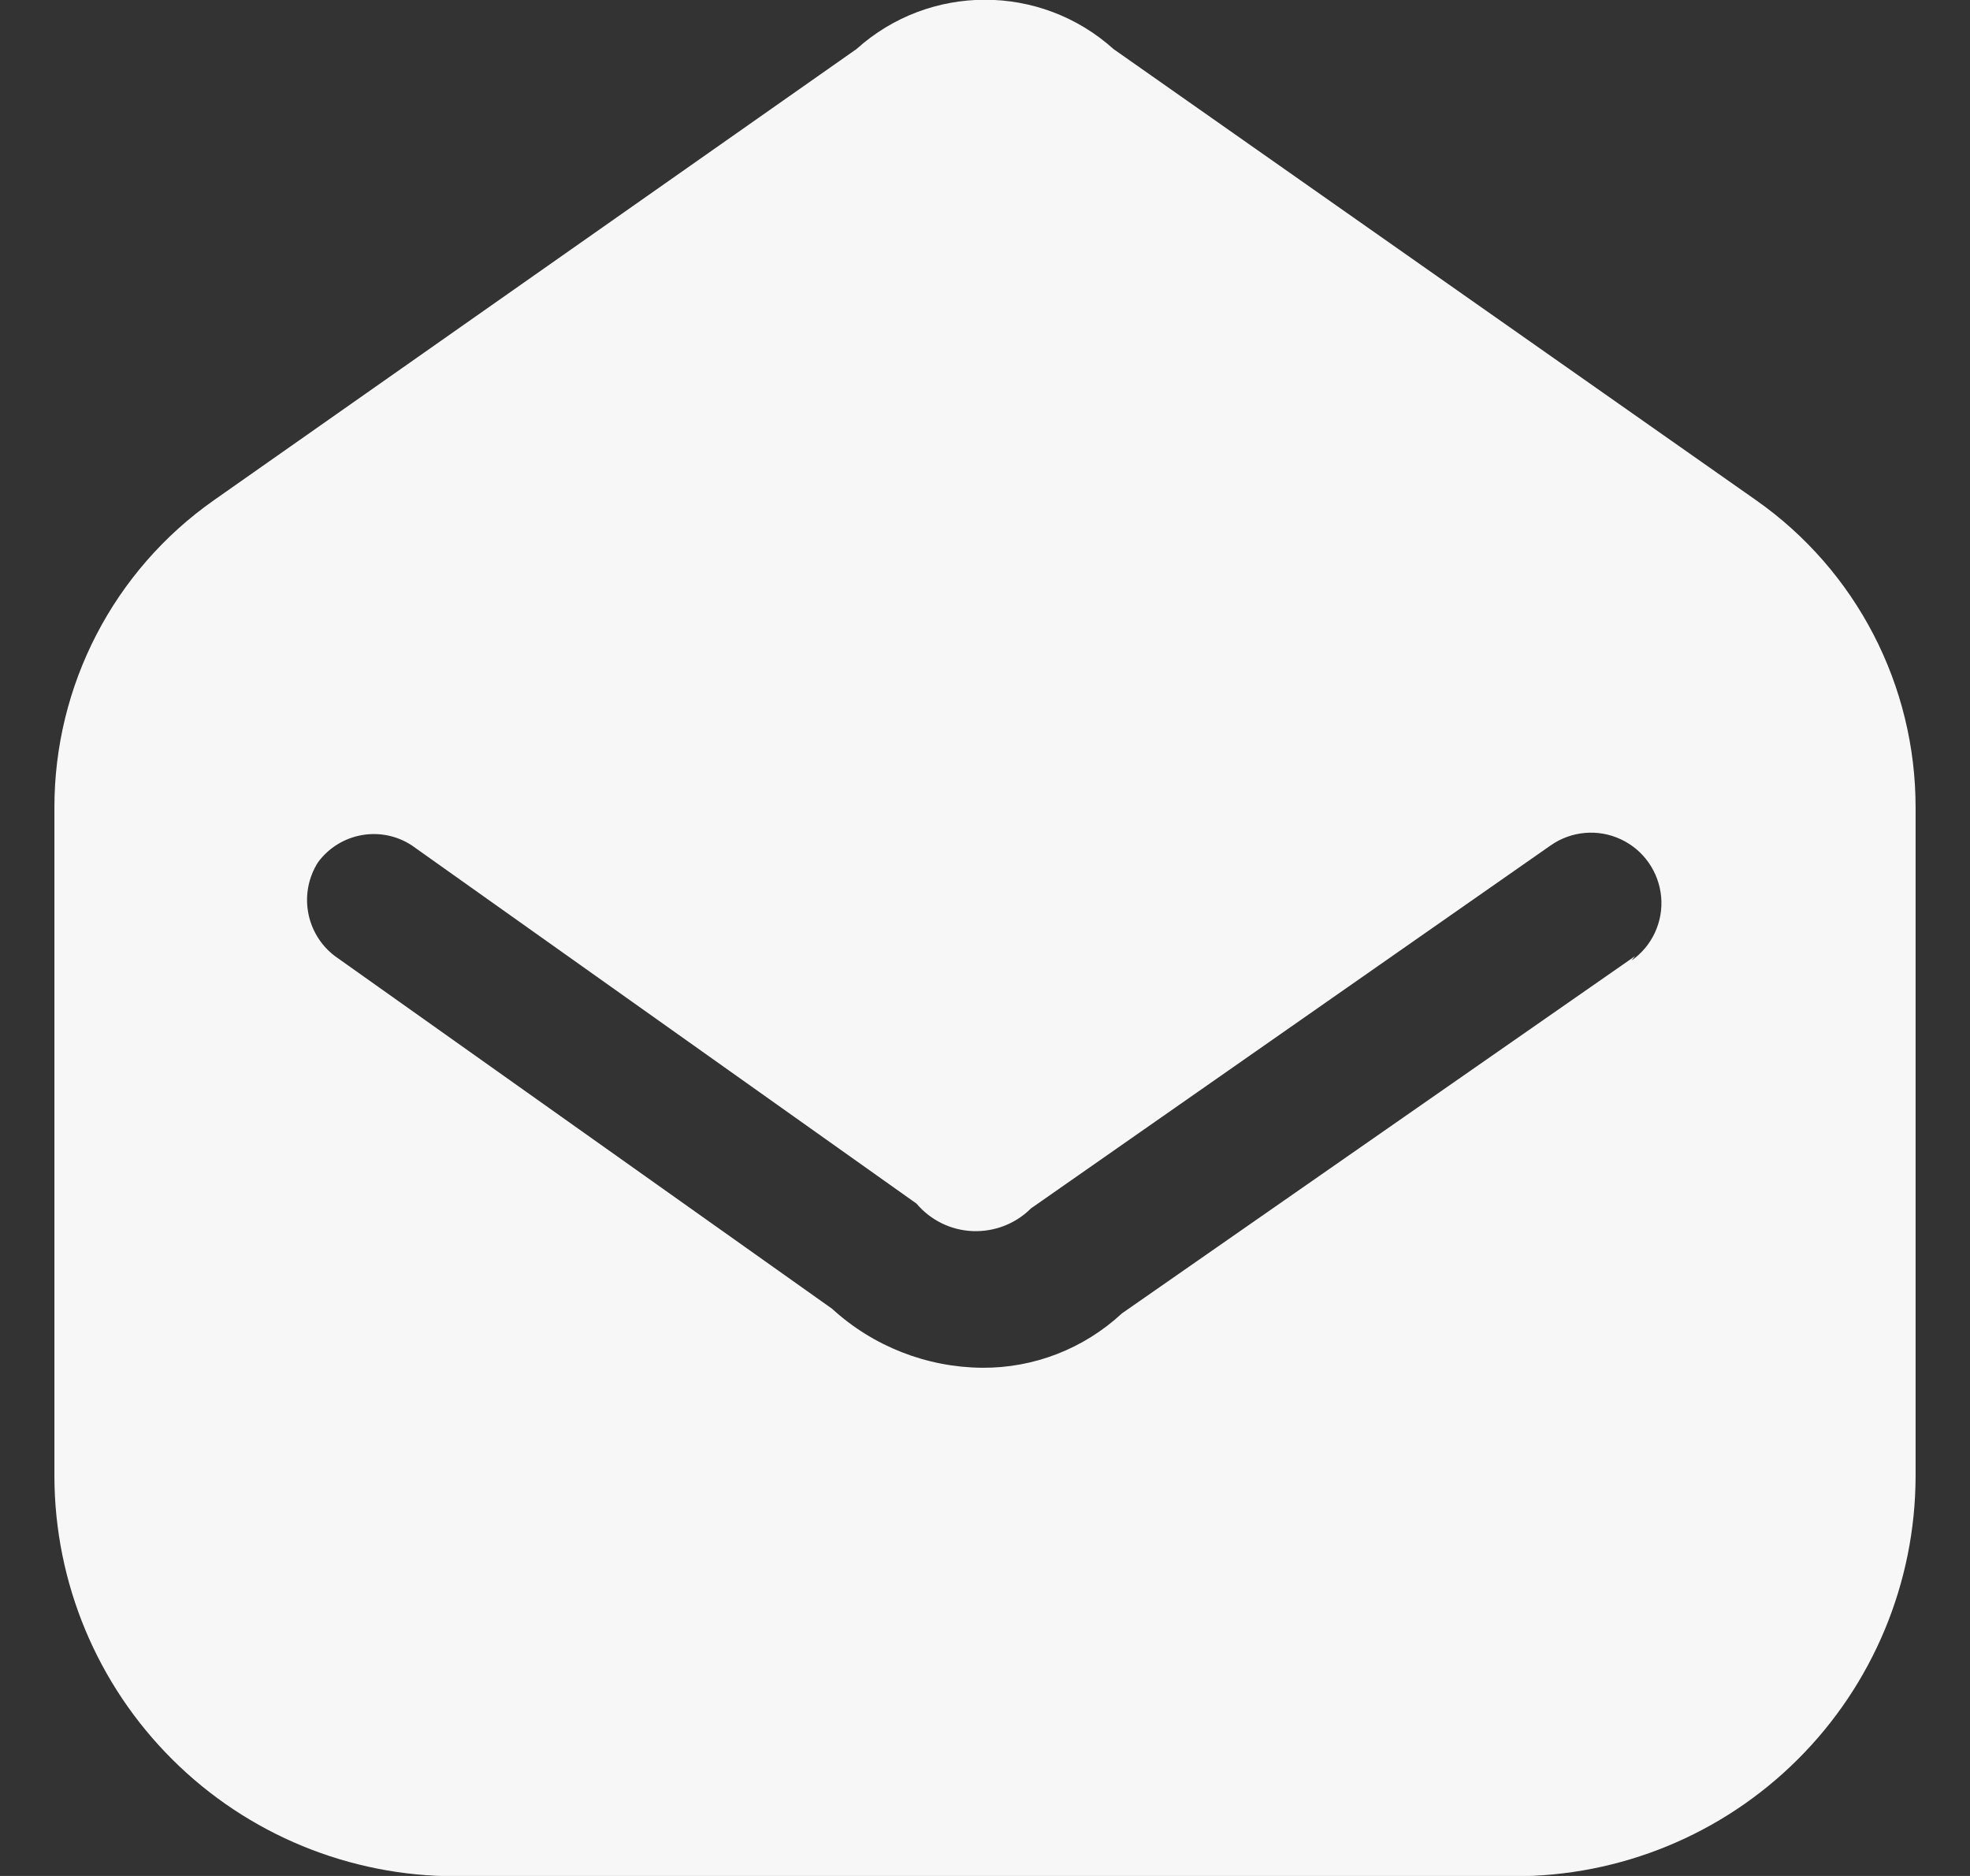 <svg width="21" height="20" viewBox="0 0 21 20" fill="none" xmlns="http://www.w3.org/2000/svg">
<rect x="0" y="0" width="21" height="20" fill="#333333" stroke="none"/>
<path fill-rule="evenodd" clip-rule="evenodd" d="M11.87 0.523L18.72 5.333C19.788 6.083 20.422 7.307 20.42 8.613V15.742C20.417 16.875 19.965 17.96 19.162 18.759C18.36 19.558 17.273 20.005 16.14 20.003H4.86C3.728 20.005 2.64 19.558 1.838 18.759C1.035 17.96 0.583 16.875 0.58 15.742V8.613C0.578 7.307 1.212 6.083 2.28 5.333L9.13 0.523C9.909 -0.178 11.091 -0.178 11.87 0.523ZM11.96 14.002L17.43 10.193L17.39 10.242C17.61 10.089 17.731 9.83 17.708 9.563C17.684 9.296 17.521 9.061 17.278 8.948C17.035 8.834 16.75 8.859 16.53 9.013L10.99 12.883C10.826 13.047 10.601 13.134 10.369 13.125C10.137 13.116 9.92 13.009 9.77 12.832L4.39 9.013C4.062 8.798 3.623 8.877 3.39 9.193C3.181 9.522 3.259 9.957 3.57 10.193L8.87 13.953C9.307 14.353 9.877 14.577 10.47 14.582C11.023 14.586 11.555 14.378 11.96 14.002Z" fill="#F7F7F7"/>
</svg>
